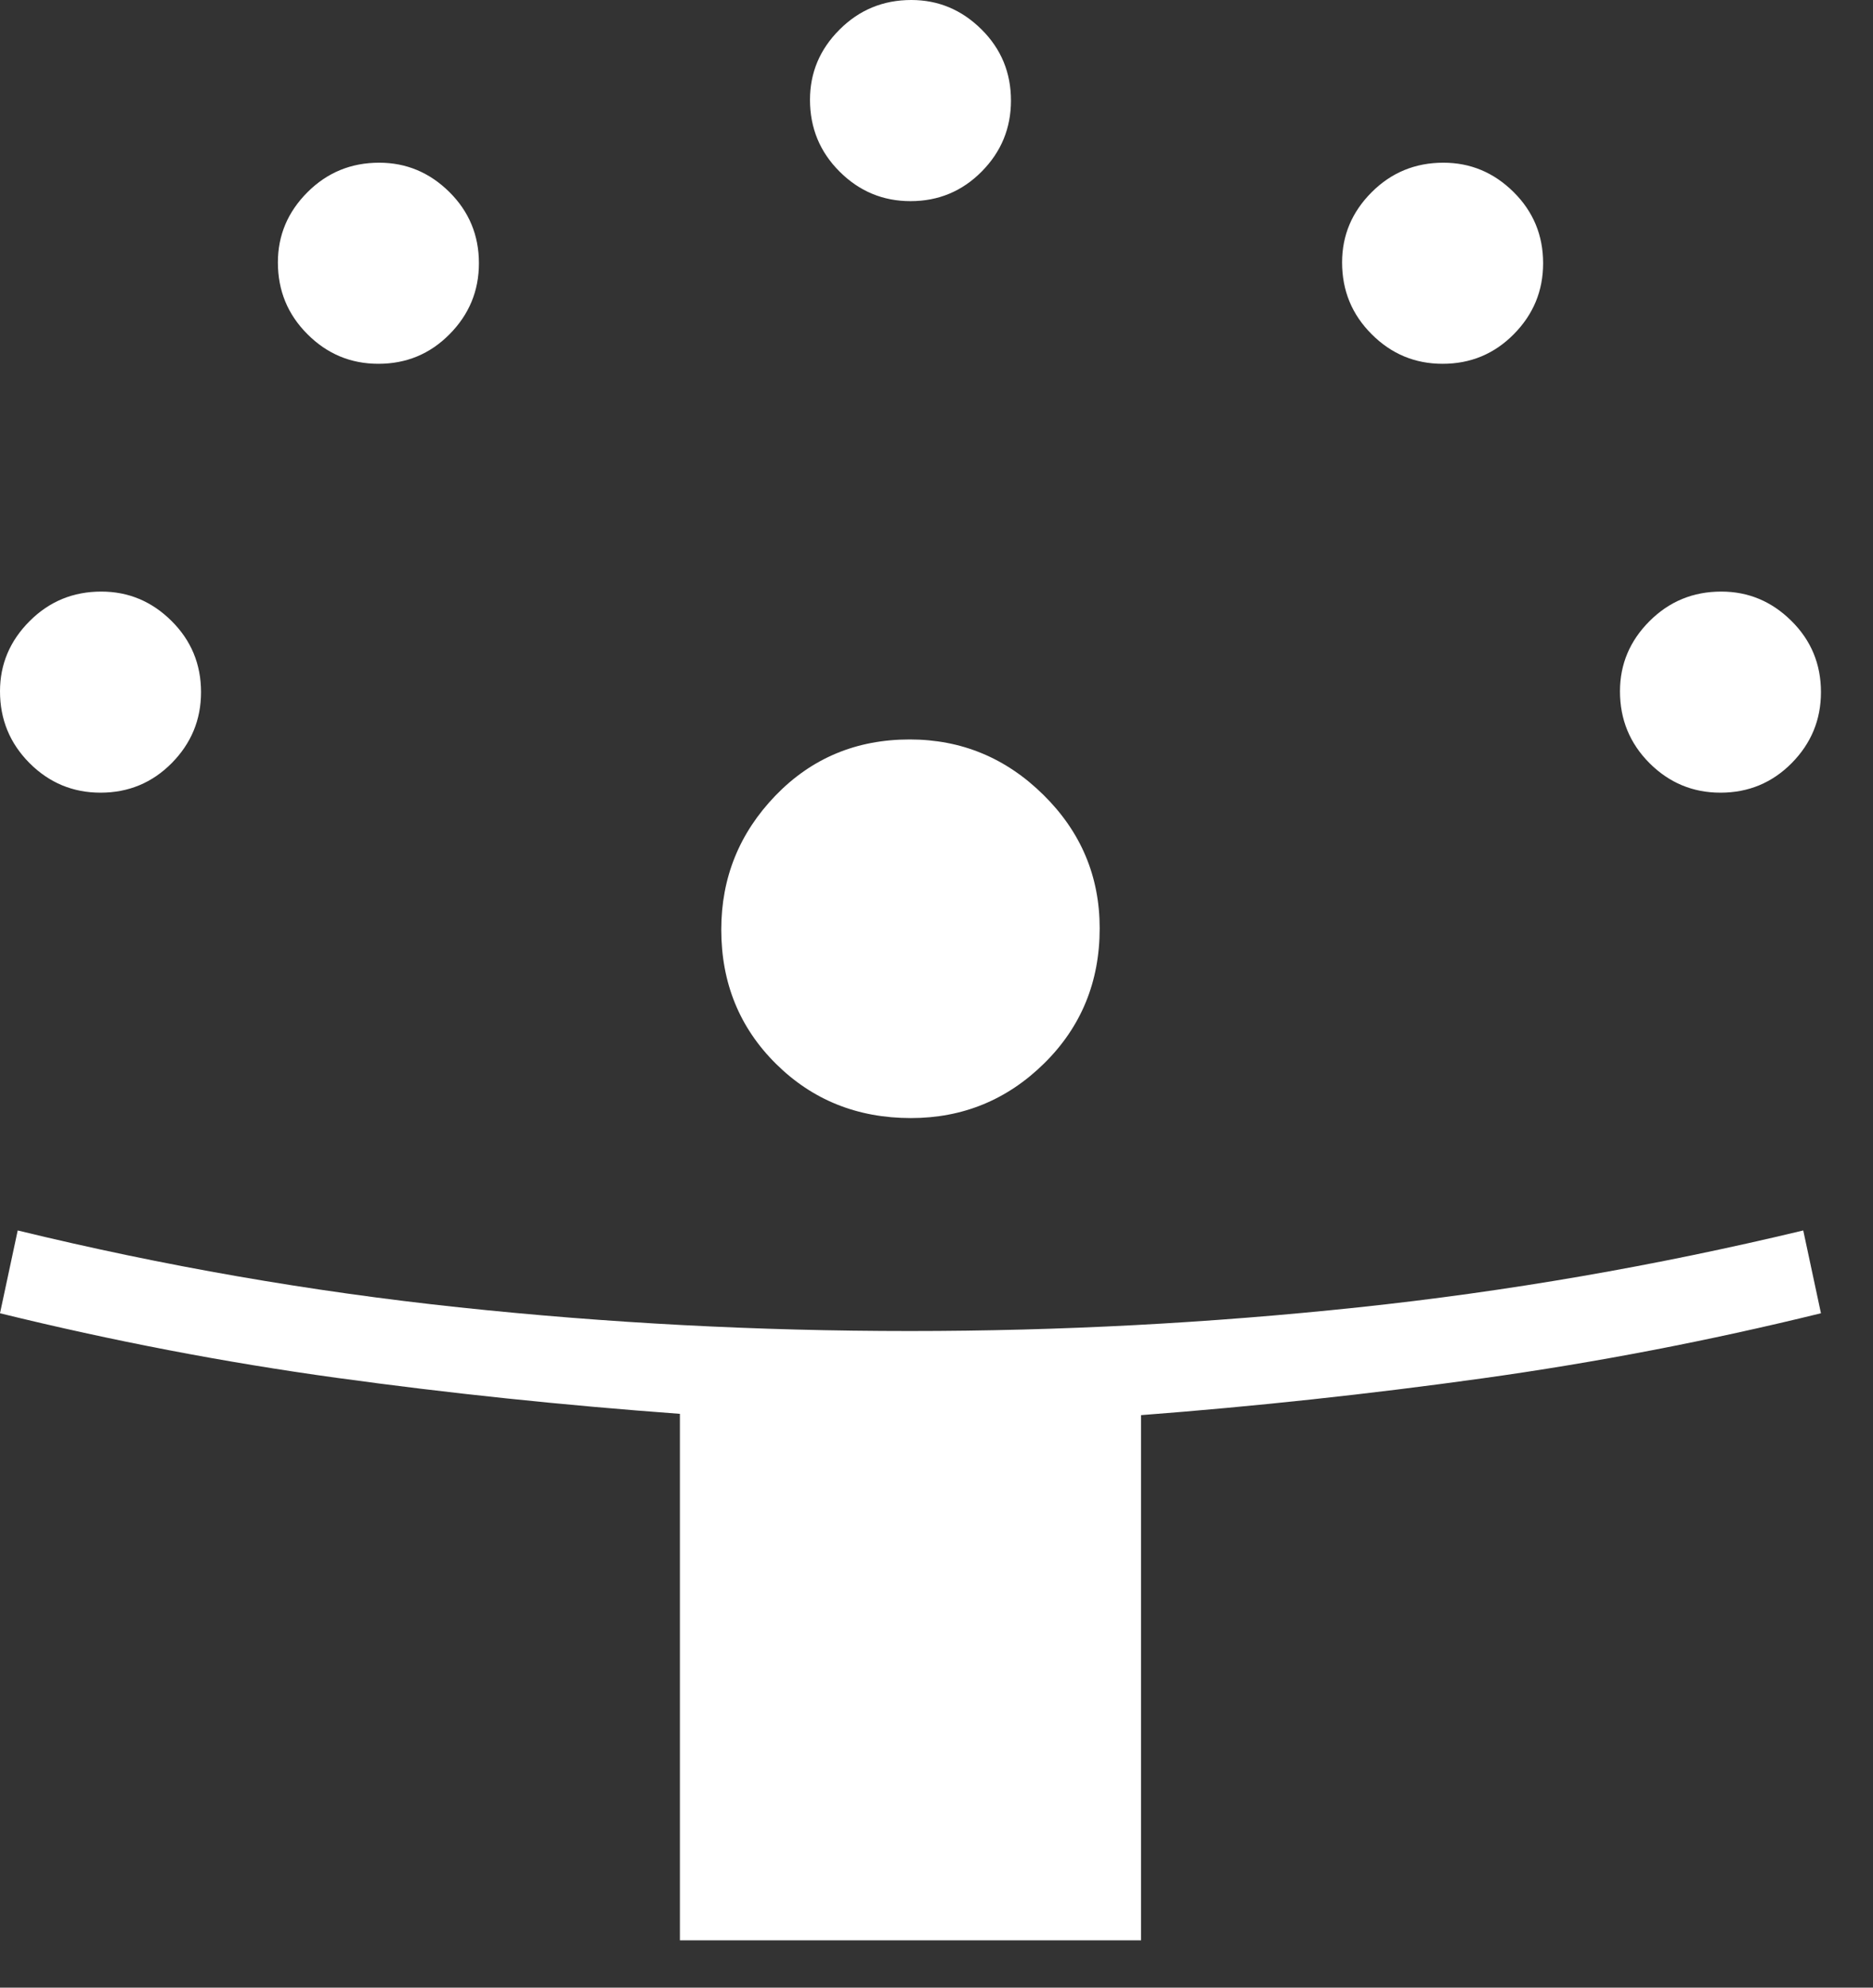 <svg width="33" height="35" viewBox="0 0 33 35" fill="none" xmlns="http://www.w3.org/2000/svg">
<rect x="0" y="0" width="33" height="35" fill="#333333" stroke="none"/>
<path d="M11.979 34.167V24.896C9.922 24.745 7.905 24.534 5.931 24.262C3.956 23.99 1.979 23.611 0 23.125L0.312 21.667C2.882 22.292 5.475 22.743 8.091 23.021C10.706 23.299 13.353 23.438 16.03 23.438C18.677 23.438 21.311 23.299 23.932 23.021C26.554 22.743 29.167 22.292 31.771 21.667L32.083 23.125C30.104 23.611 28.116 23.993 26.12 24.271C24.123 24.549 22.118 24.765 20.104 24.919V34.167H11.979ZM16.049 19.688C15.107 19.688 14.314 19.369 13.672 18.733C13.03 18.097 12.708 17.309 12.708 16.369C12.708 15.456 13.026 14.67 13.662 14.01C14.299 13.351 15.087 13.021 16.027 13.021C16.94 13.021 17.726 13.347 18.385 13.998C19.045 14.649 19.375 15.432 19.375 16.347C19.375 17.289 19.049 18.082 18.398 18.724C17.747 19.366 16.963 19.688 16.049 19.688ZM1.771 13.958C1.285 13.958 0.868 13.785 0.521 13.438C0.174 13.09 0 12.669 0 12.173C0 11.697 0.174 11.285 0.521 10.938C0.868 10.59 1.289 10.417 1.785 10.417C2.262 10.417 2.674 10.589 3.021 10.933C3.368 11.277 3.542 11.695 3.542 12.188C3.542 12.674 3.369 13.09 3.025 13.438C2.681 13.785 2.263 13.958 1.771 13.958ZM30.312 13.958C29.826 13.958 29.41 13.785 29.062 13.438C28.715 13.09 28.542 12.669 28.542 12.173C28.542 11.697 28.715 11.285 29.062 10.938C29.41 10.59 29.831 10.417 30.327 10.417C30.803 10.417 31.215 10.589 31.562 10.933C31.91 11.277 32.083 11.695 32.083 12.188C32.083 12.674 31.911 13.09 31.567 13.438C31.223 13.785 30.805 13.958 30.312 13.958ZM6.667 6.406C6.181 6.406 5.764 6.233 5.417 5.885C5.069 5.538 4.896 5.117 4.896 4.621C4.896 4.145 5.069 3.733 5.417 3.385C5.764 3.038 6.185 2.865 6.681 2.865C7.157 2.865 7.569 3.037 7.917 3.381C8.264 3.725 8.438 4.143 8.438 4.635C8.438 5.122 8.265 5.538 7.921 5.885C7.577 6.233 7.159 6.406 6.667 6.406ZM25.417 6.406C24.931 6.406 24.514 6.233 24.167 5.885C23.819 5.538 23.646 5.117 23.646 4.621C23.646 4.145 23.819 3.733 24.167 3.385C24.514 3.038 24.935 2.865 25.431 2.865C25.907 2.865 26.319 3.037 26.667 3.381C27.014 3.725 27.188 4.143 27.188 4.635C27.188 5.122 27.015 5.538 26.671 5.885C26.327 6.233 25.909 6.406 25.417 6.406ZM16.042 3.542C15.556 3.542 15.139 3.368 14.792 3.021C14.444 2.674 14.271 2.252 14.271 1.757C14.271 1.28 14.444 0.868 14.792 0.521C15.139 0.174 15.56 0 16.056 0C16.532 0 16.944 0.172 17.292 0.517C17.639 0.861 17.812 1.279 17.812 1.771C17.812 2.257 17.64 2.674 17.296 3.021C16.952 3.368 16.534 3.542 16.042 3.542Z" fill="white"/>
</svg>
